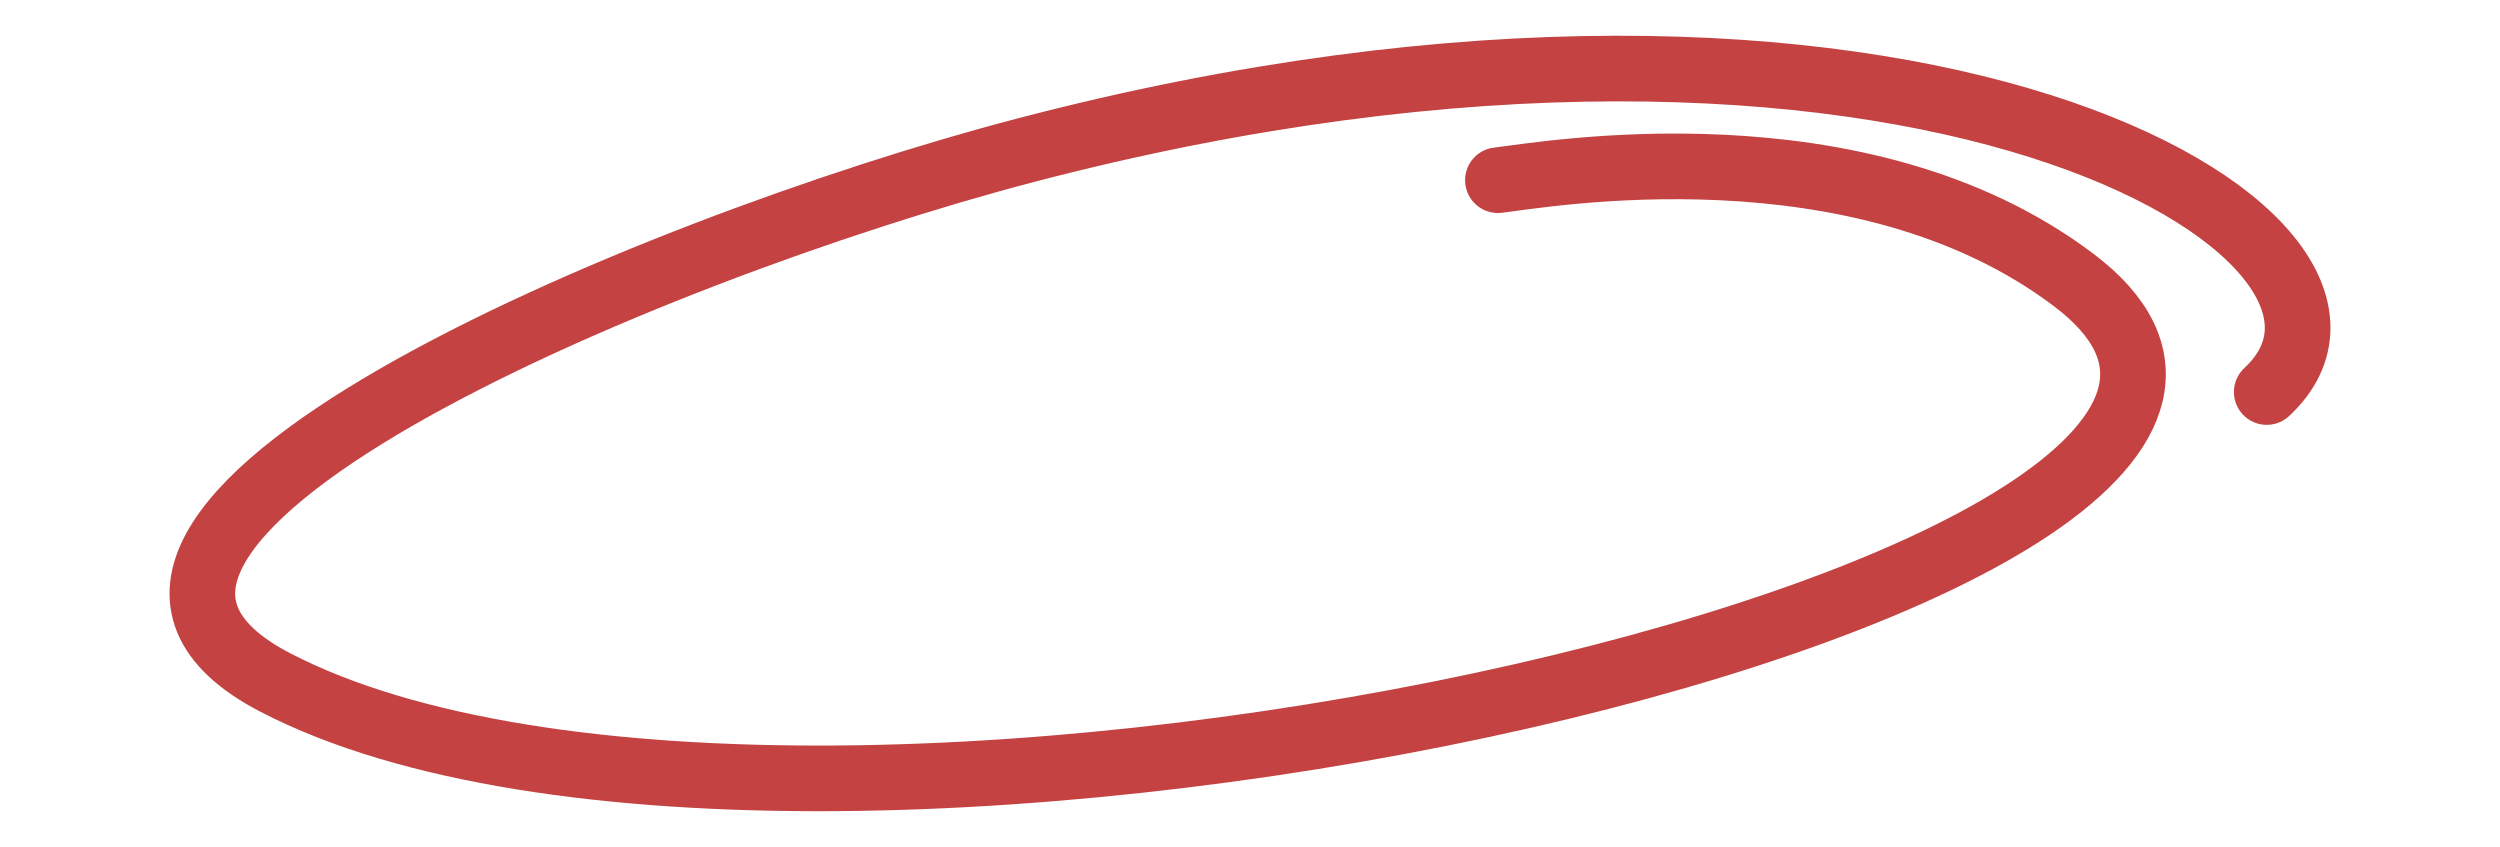 <?xml version="1.0" encoding="utf-8"?>
<svg viewBox="-738.263 -470.825 304.688 103.222" xmlns="http://www.w3.org/2000/svg">
  <path style="fill: none; stroke-linecap: round; stroke-width: 8px; stroke: rgb(196, 66, 66);" d="M -462.004 -423.047 C -441.632 -441.985 -505.594 -480.725 -613.316 -452.502 C -659.994 -440.272 -740.421 -406.196 -704.723 -387.653 C -639.538 -353.791 -437.856 -400.687 -485.518 -436.692 C -511.693 -456.465 -550.4 -449.453 -555.706 -448.866"/>
</svg>